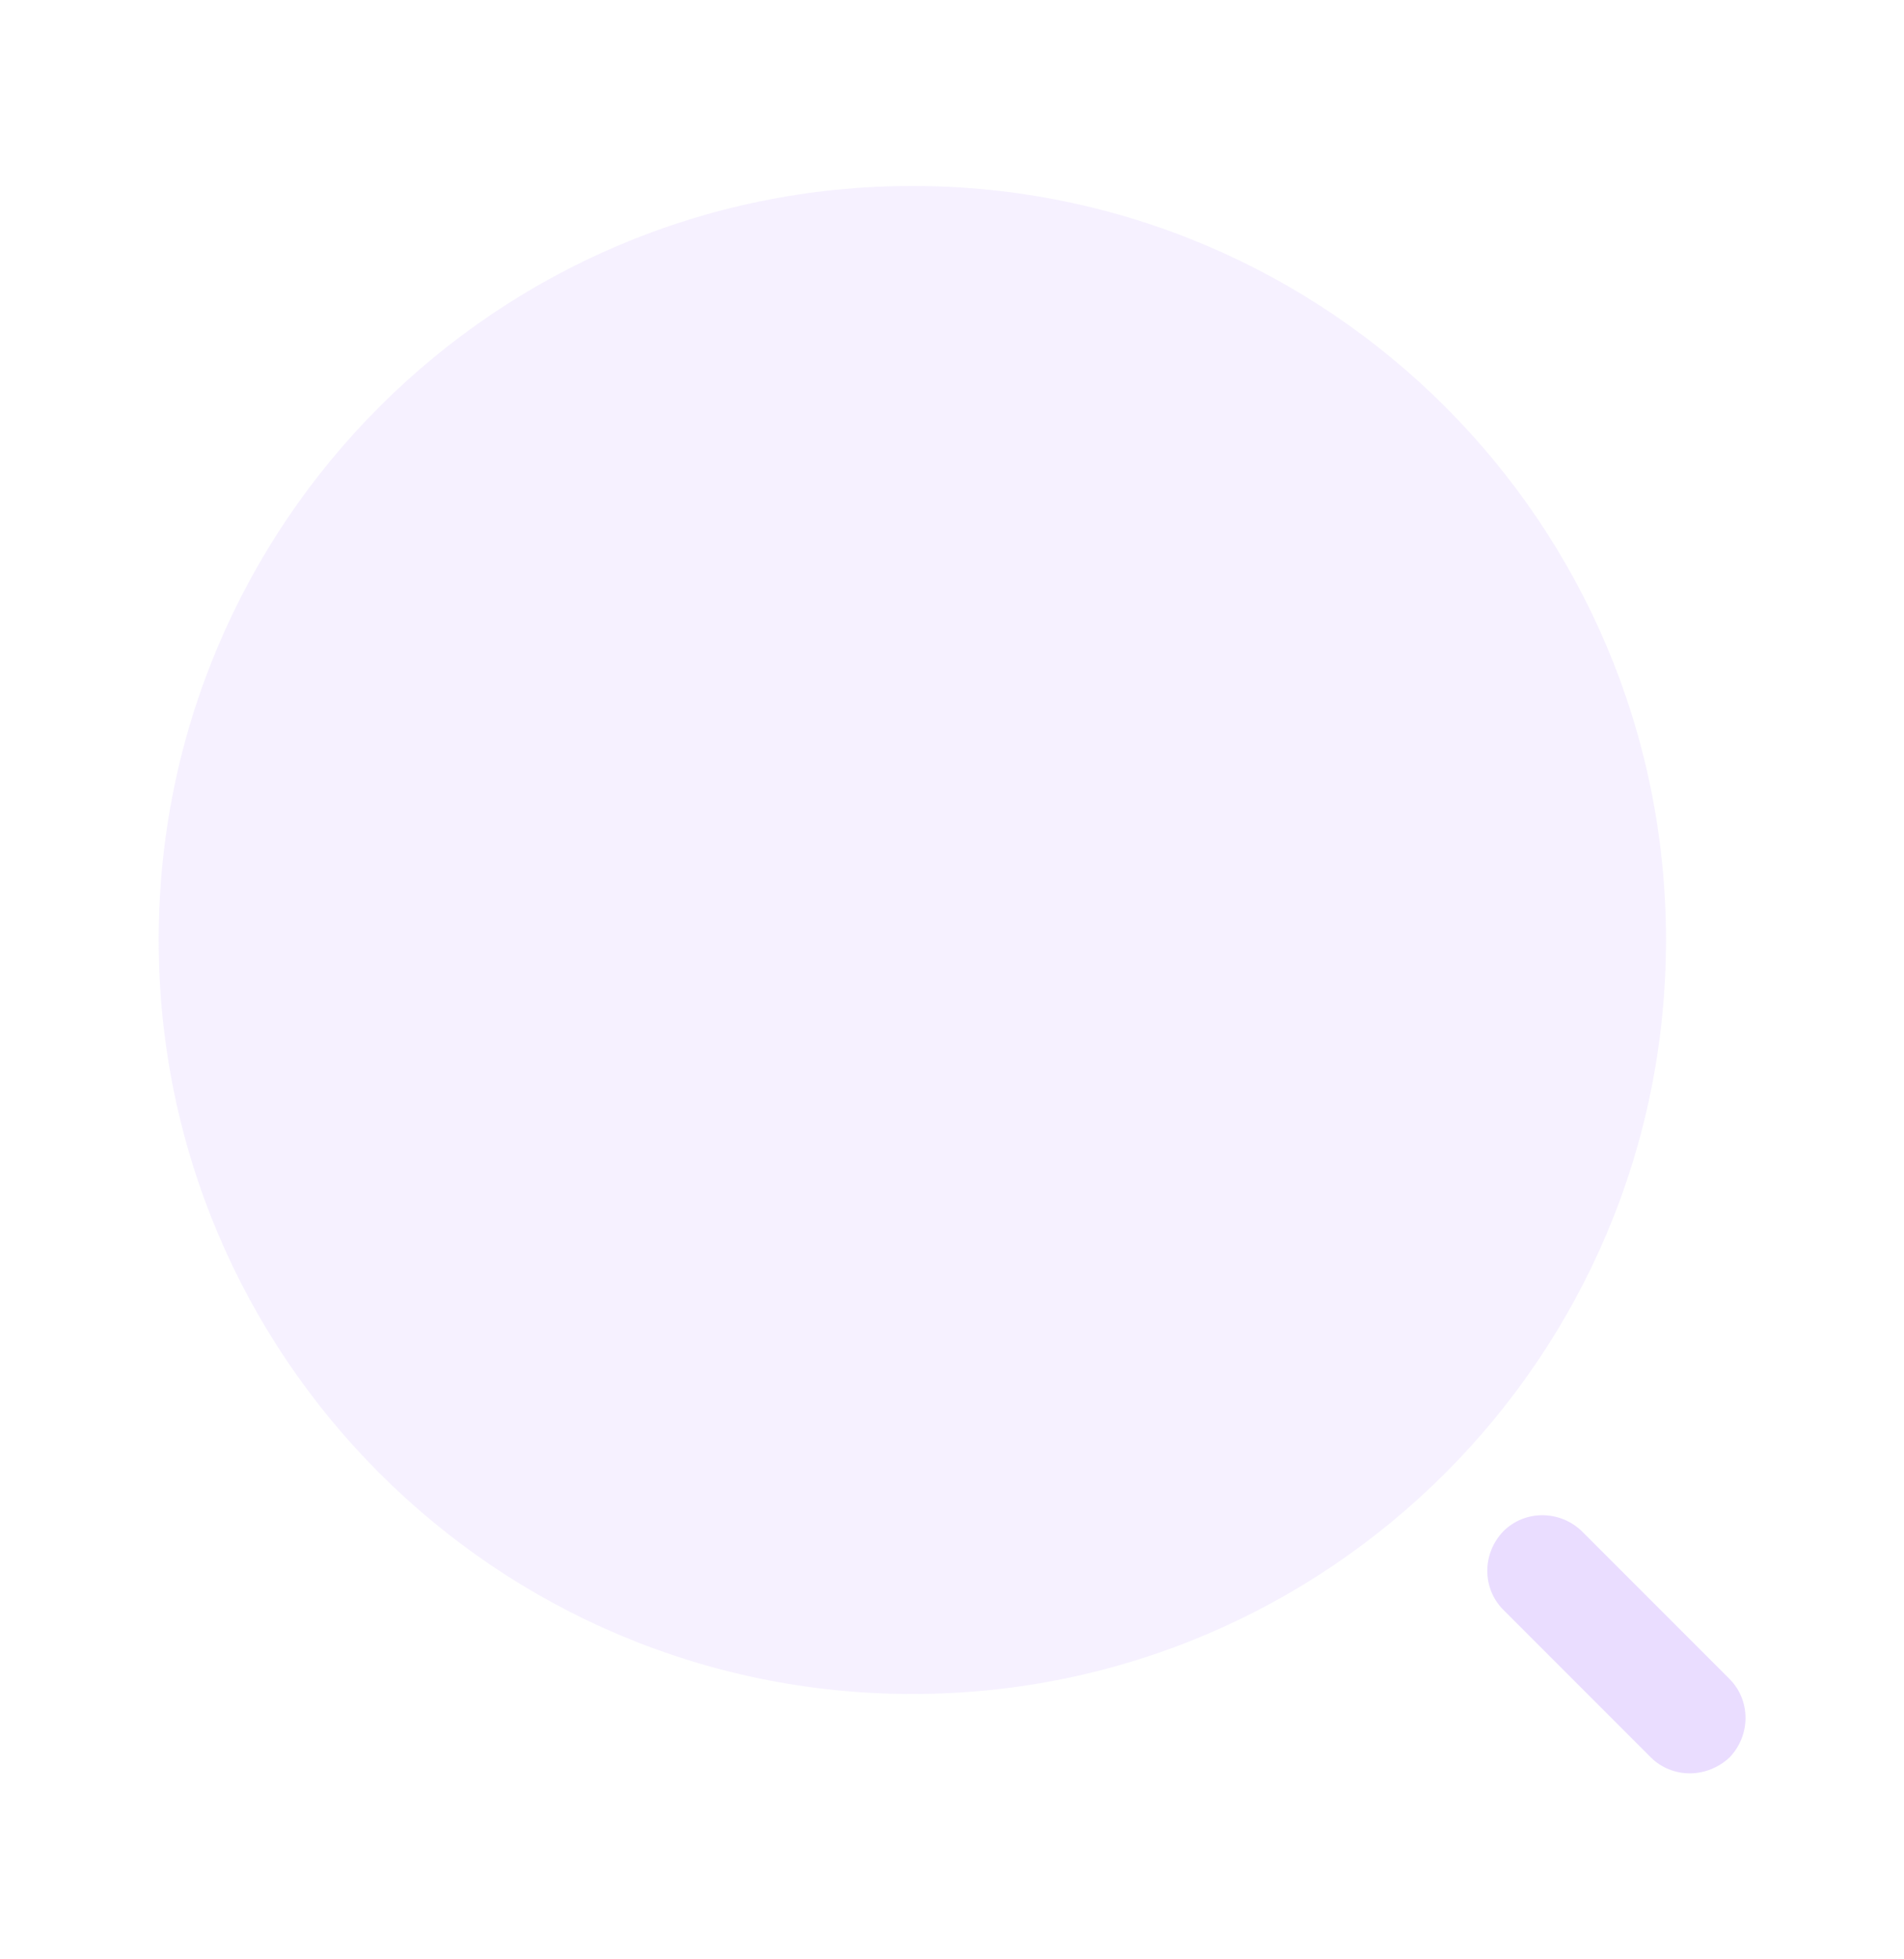 <svg width="35" height="36" viewBox="0 0 35 36" fill="none" xmlns="http://www.w3.org/2000/svg">
<g id="vuesax/bulk/search-normal">
<g id="search-normal">
<path id="Vector" opacity="0.4" d="M16.771 31.125C24.422 31.125 30.625 24.922 30.625 17.271C30.625 9.619 24.422 3.417 16.771 3.417C9.119 3.417 2.917 9.619 2.917 17.271C2.917 24.922 9.119 31.125 16.771 31.125Z" fill="#EADDFF"/>
<path id="Vector_2" d="M31.062 32.583C30.8 32.583 30.538 32.481 30.348 32.292L27.635 29.579C27.242 29.185 27.242 28.544 27.635 28.135C28.029 27.742 28.671 27.742 29.079 28.135L31.792 30.848C32.185 31.242 32.185 31.883 31.792 32.292C31.587 32.481 31.325 32.583 31.062 32.583Z" fill="#EADDFF"/>
</g>
</g>
</svg>
